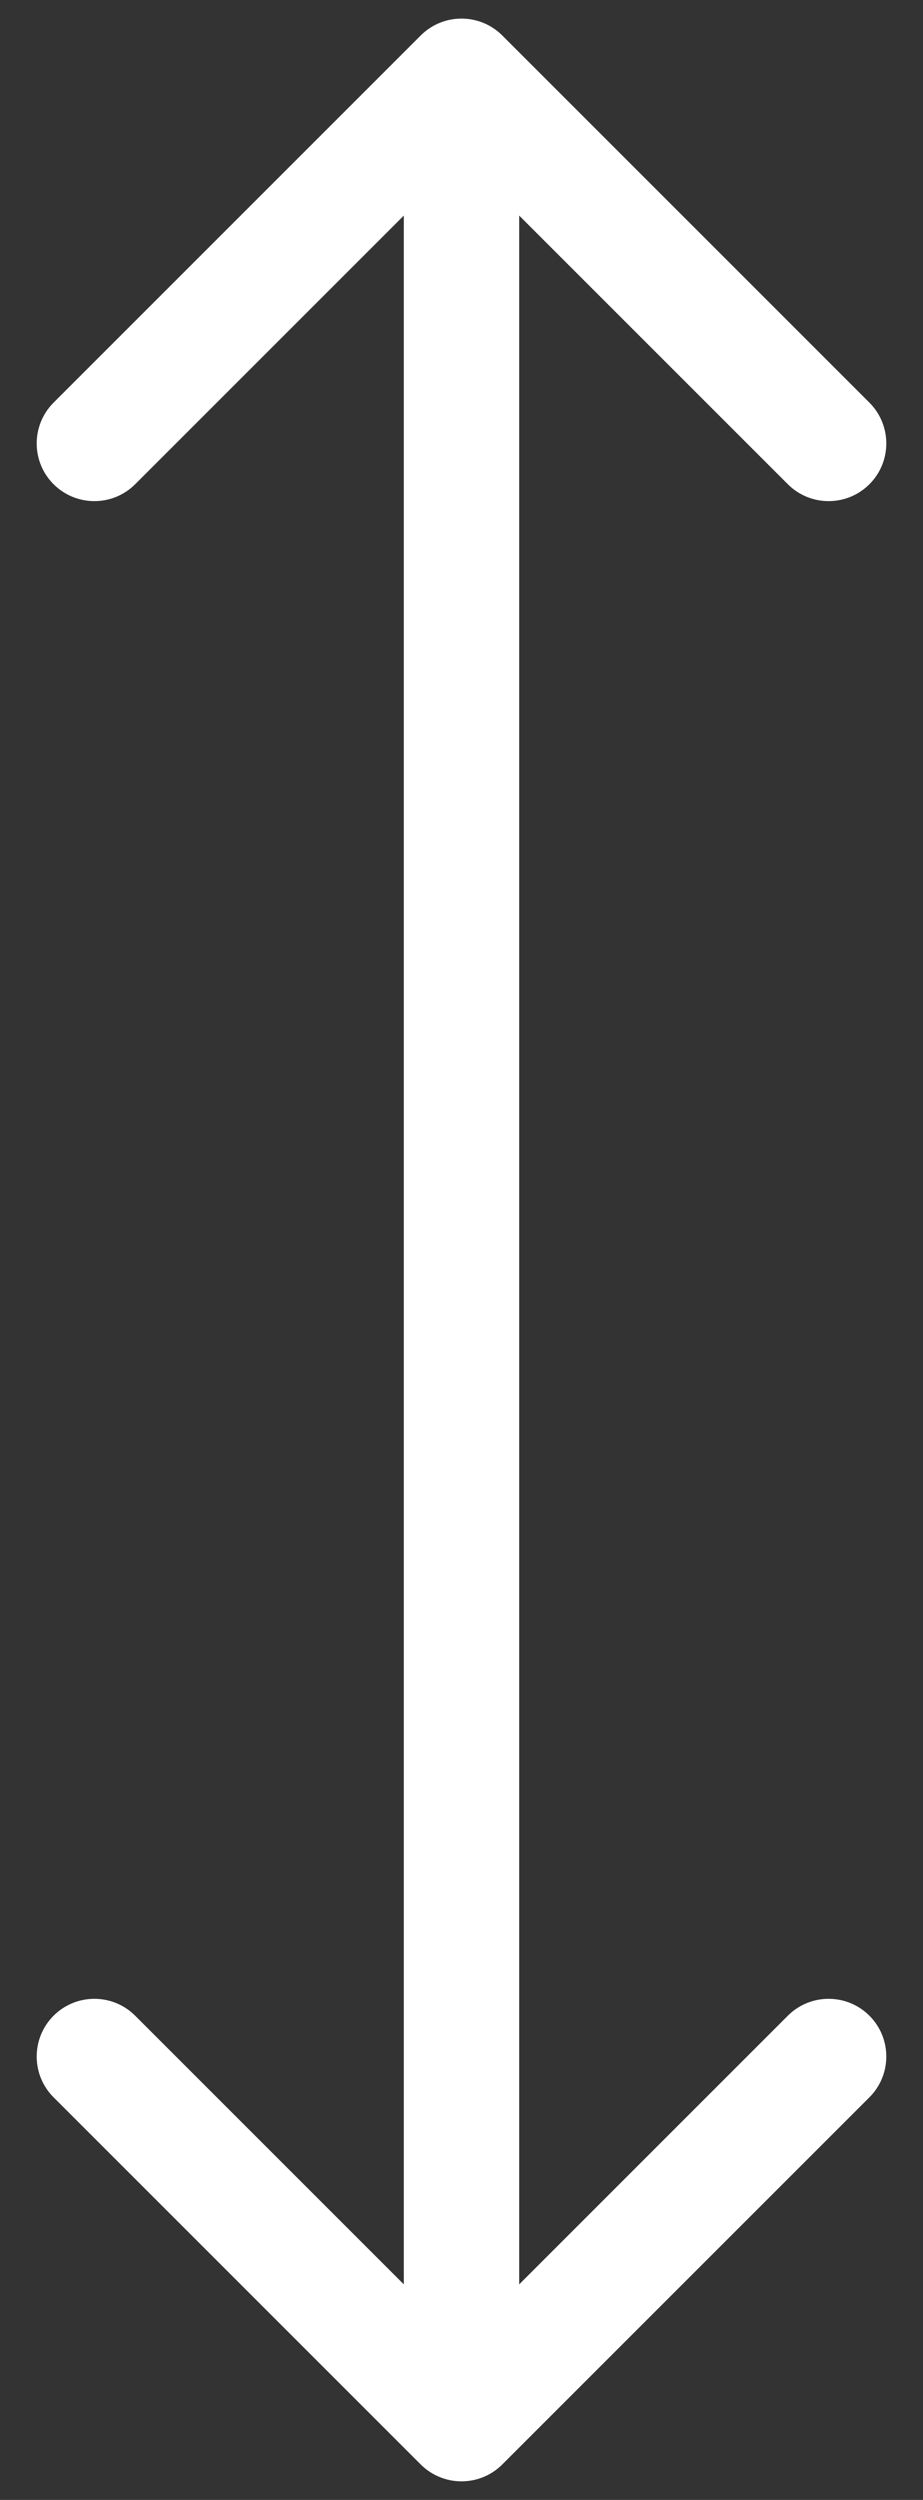 <?xml version="1.0" encoding="UTF-8"?> <svg xmlns="http://www.w3.org/2000/svg" width="24" height="65" viewBox="0 0 24 65" fill="none"><rect x="0" y="0" width="24" height="65" fill="#333333" stroke="none"/> <path d="M10.939 64.077C11.525 64.663 12.475 64.663 13.061 64.077L22.607 54.531C23.192 53.946 23.192 52.996 22.607 52.41C22.021 51.824 21.071 51.824 20.485 52.41L12 60.895L3.515 52.41C2.929 51.824 1.979 51.824 1.393 52.41C0.808 52.996 0.808 53.946 1.393 54.531L10.939 64.077ZM13.061 0.923C12.475 0.337 11.525 0.337 10.939 0.923L1.393 10.469C0.808 11.055 0.808 12.005 1.393 12.59C1.979 13.176 2.929 13.176 3.515 12.59L12 4.105L20.485 12.59C21.071 13.176 22.021 13.176 22.607 12.59C23.192 12.005 23.192 11.055 22.607 10.469L13.061 0.923ZM13.5 63.017L13.5 1.984H10.5L10.5 63.017H13.5Z" fill="white"></path> </svg> 